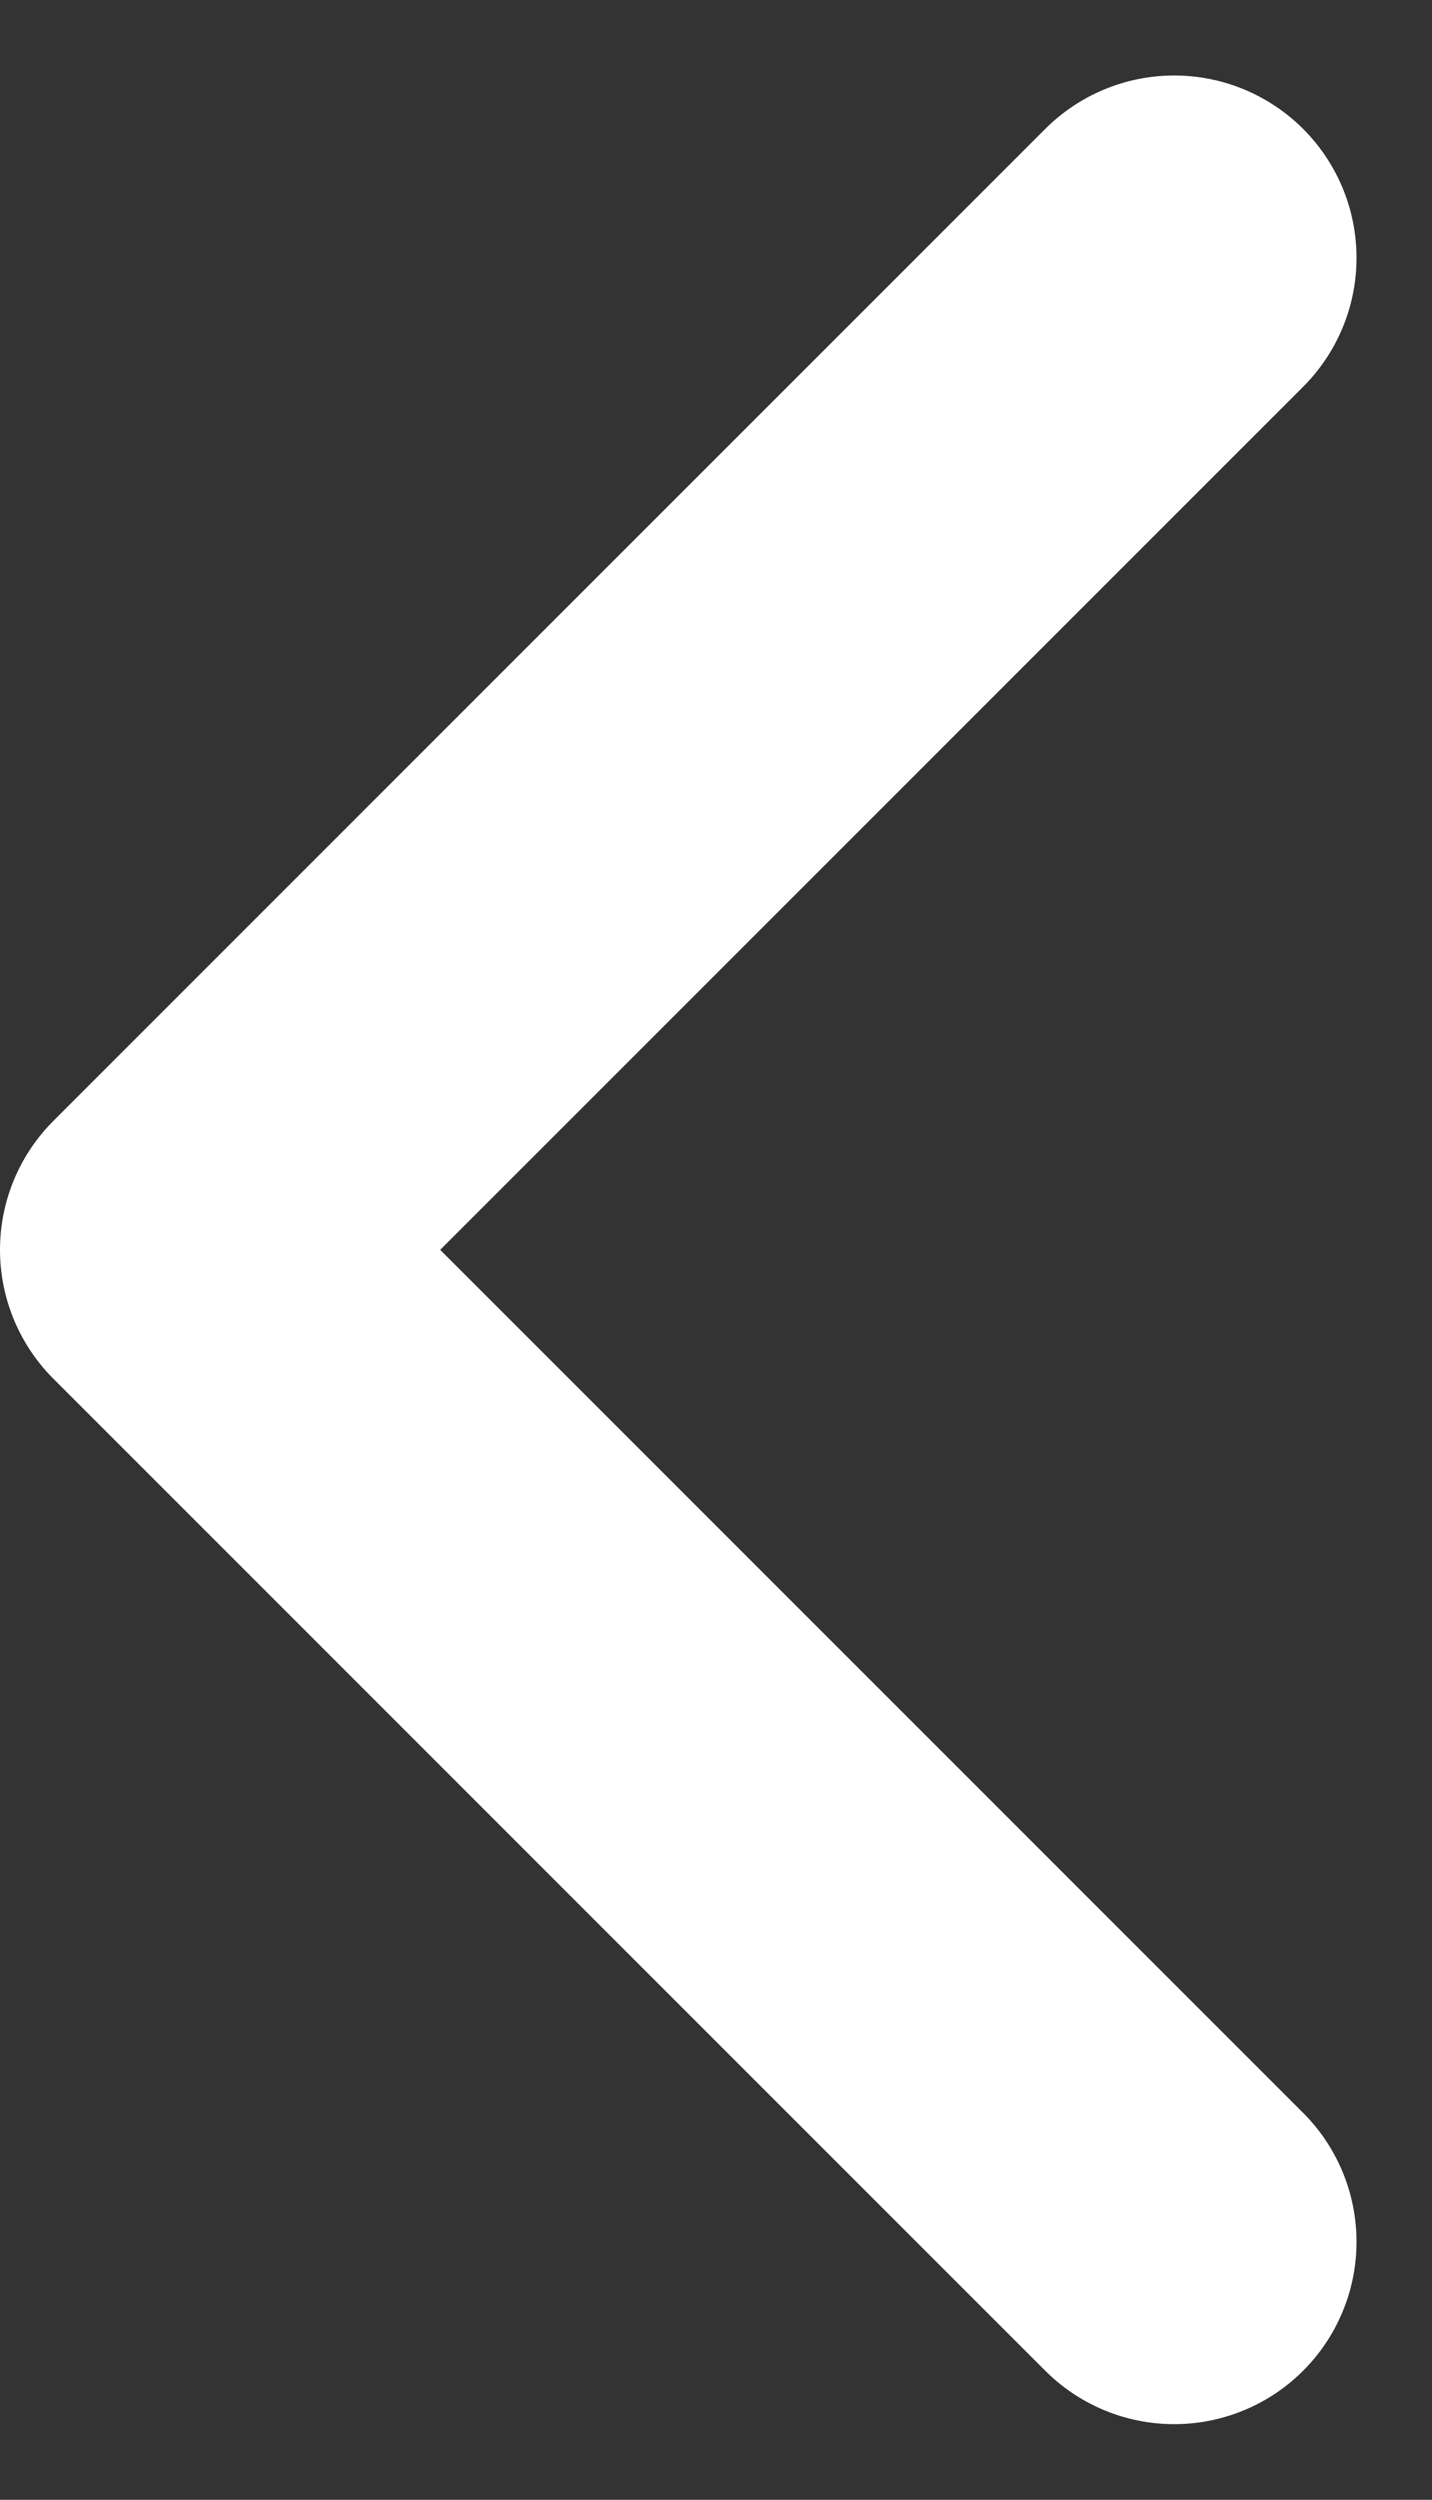 <svg xmlns="http://www.w3.org/2000/svg" width="7.854" height="13.709" viewBox="0 0 7.854 13.709"><rect x="0" y="0" width="7.854" height="13.709" fill="#333333" stroke="none"/><path d="M18.94,19.88,13.5,14.44,18.94,9" transform="translate(-12.5 -7.586)" fill="none" stroke="#fff" stroke-linecap="round" stroke-linejoin="round" stroke-width="2"/></svg>